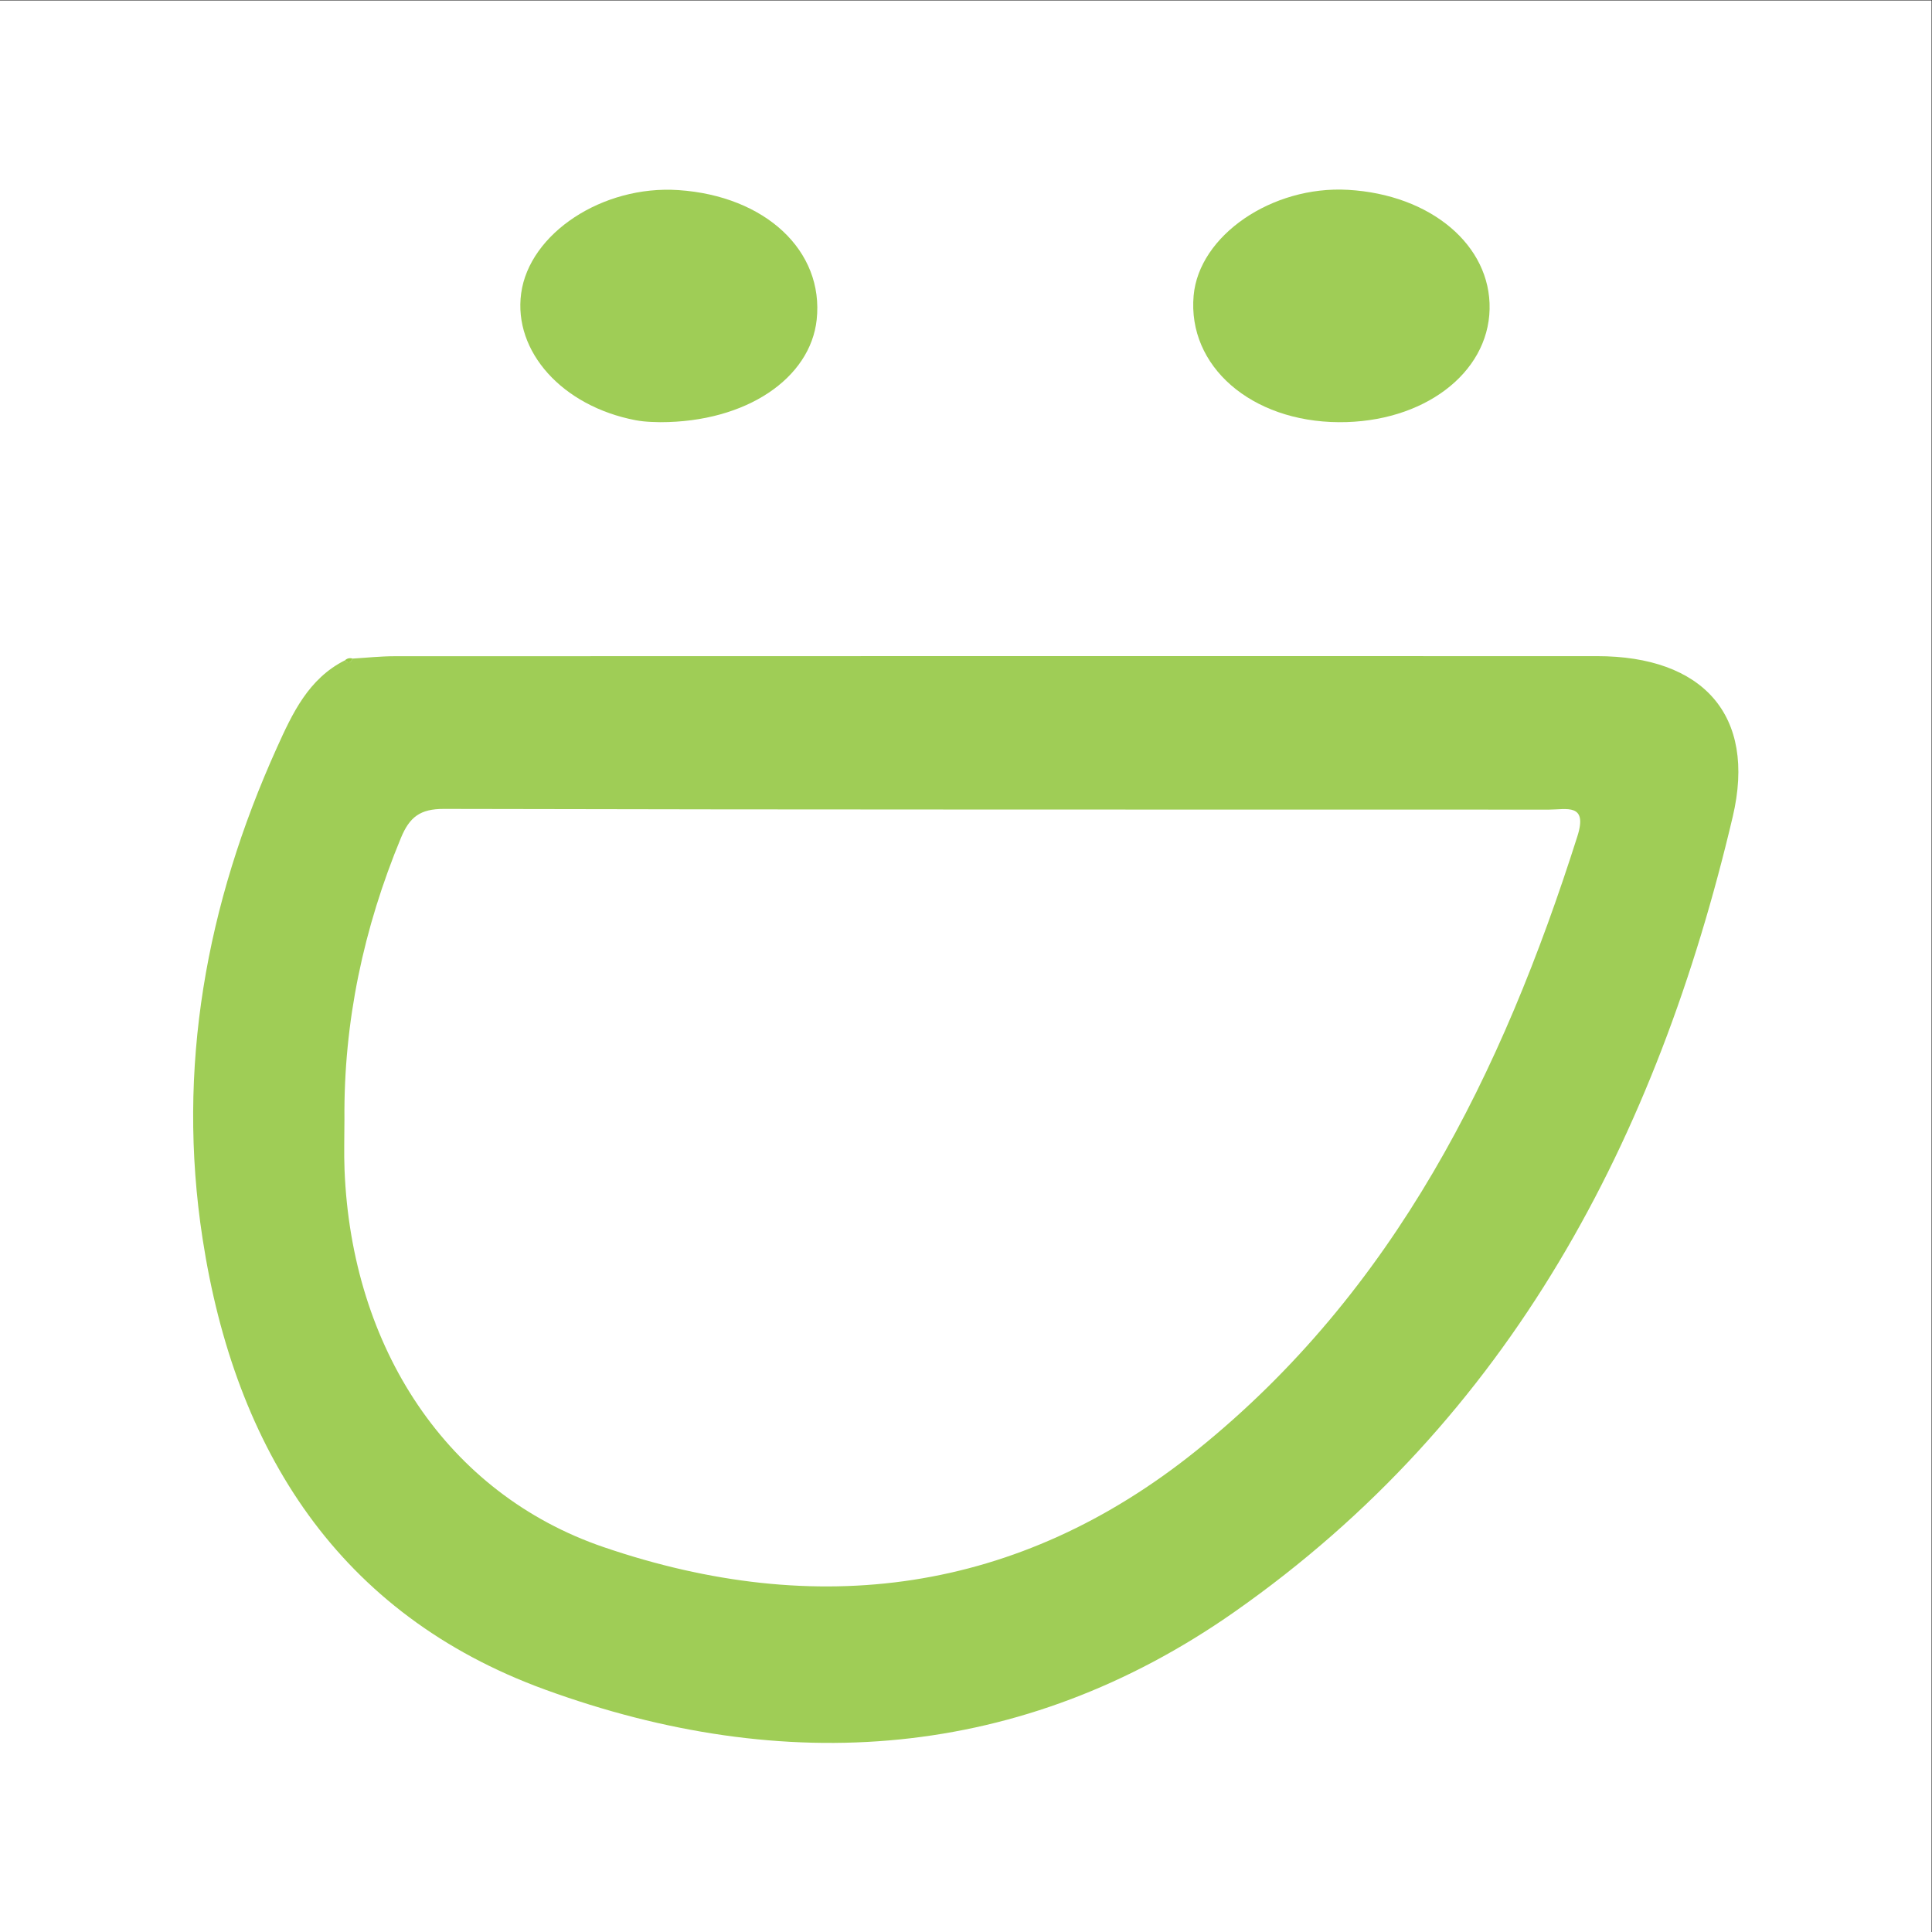<?xml version="1.0" encoding="UTF-8" standalone="no"?>
<svg
   xmlns:dc="http://purl.org/dc/elements/1.1/"
   xmlns:cc="http://creativecommons.org/ns#"
   xmlns:rdf="http://www.w3.org/1999/02/22-rdf-syntax-ns#"
   xmlns:svg="http://www.w3.org/2000/svg"
   xmlns="http://www.w3.org/2000/svg"
   viewBox="0 0 200 200"
   height="200"
   width="200"
   xml:space="preserve"
   id="svg2"
   version="1.1"><rect x="0" y="0" width="200" height="200" fill="#333333" stroke="none"/><defs
     id="defs6"><clipPath
       id="clipPath20"
       clipPathUnits="userSpaceOnUse"><path
         id="path18"
         d="M 0,150 H 150 V 0 H 0 Z" /></clipPath></defs><g
     transform="matrix(1.333,0,0,-1.333,0,200)"
     id="g10"><path
       id="path12"
       style="fill:#ffffff;fill-opacity:1;fill-rule:nonzero;stroke:none"
       d="M 0,0 H 150 V 150 H 0 Z" /><g
       id="g14"><g
         clip-path="url(#clipPath20)"
         id="g16"><g
           transform="translate(26.749,63.107)"
           id="g22"><path
             id="path24"
             style="fill:#9fcd56;fill-opacity:1;fill-rule:nonzero;stroke:none"
             d="m 0,0 c 0,-1.305 -0.045,-2.613 0.007,-3.916 0.548,-13.837 7.965,-25.145 20.11,-29.297 16.548,-5.657 32.209,-3.634 46.048,7.496 15.407,12.391 23.741,29.303 29.587,47.709 0.823,2.59 -0.873,2.064 -2.194,2.064 C 64.945,24.066 36.332,24.044 7.719,24.111 5.874,24.116 5.056,23.477 4.386,21.858 1.485,14.849 -0.067,7.59 0,0 m 0.629,35.785 c 1.082,0.064 2.163,0.183 3.245,0.184 31.136,0.01 62.272,0.011 93.408,0.006 8.177,-0.002 12.398,-4.546 10.532,-12.468 C 101.94,-1.427 90.568,-23.23 69.095,-38.264 52.578,-49.828 34.189,-51.063 15.579,-44.282 c -16.038,5.845 -24.075,18.625 -26.597,35.023 -2.038,13.246 0.281,25.964 5.771,38.122 1.2,2.657 2.452,5.363 5.287,6.788 0.268,-0.274 0.453,-0.175 0.589,0.134" /></g><g
           transform="translate(51.275,117.251)"
           id="g26"><path
             id="path28"
             style="fill:#9fcd56;fill-opacity:1;fill-rule:nonzero;stroke:none"
             d="m 0,0 c -0.198,0.014 -1.077,-0.008 -1.921,0.154 -5.69,1.091 -9.493,5.329 -8.882,9.845 0.631,4.672 6.338,8.421 12.212,8.025 C 8.175,17.567 12.727,13.299 12.148,7.956 11.656,3.425 6.713,-0.001 0,0" /></g><g
           transform="translate(103.976,117.251)"
           id="g30"><path
             id="path32"
             style="fill:#9fcd56;fill-opacity:1;fill-rule:nonzero;stroke:none"
             d="m 0,0 c -6.814,0.04 -11.764,4.351 -11.28,9.823 0.412,4.672 6.085,8.561 11.993,8.221 C 7.137,17.676 11.811,13.737 11.705,8.782 11.597,3.763 6.531,-0.039 0,0" /></g><g
           transform="translate(27.378,98.892)"
           id="g34"><path
             id="path36"
             style="fill:#97ca47;fill-opacity:1;fill-rule:nonzero;stroke:none"
             d="M 0,0 C -0.136,-0.309 -0.321,-0.408 -0.589,-0.134 -0.419,0.023 -0.222,0.068 0,0" /></g></g></g></g></svg>